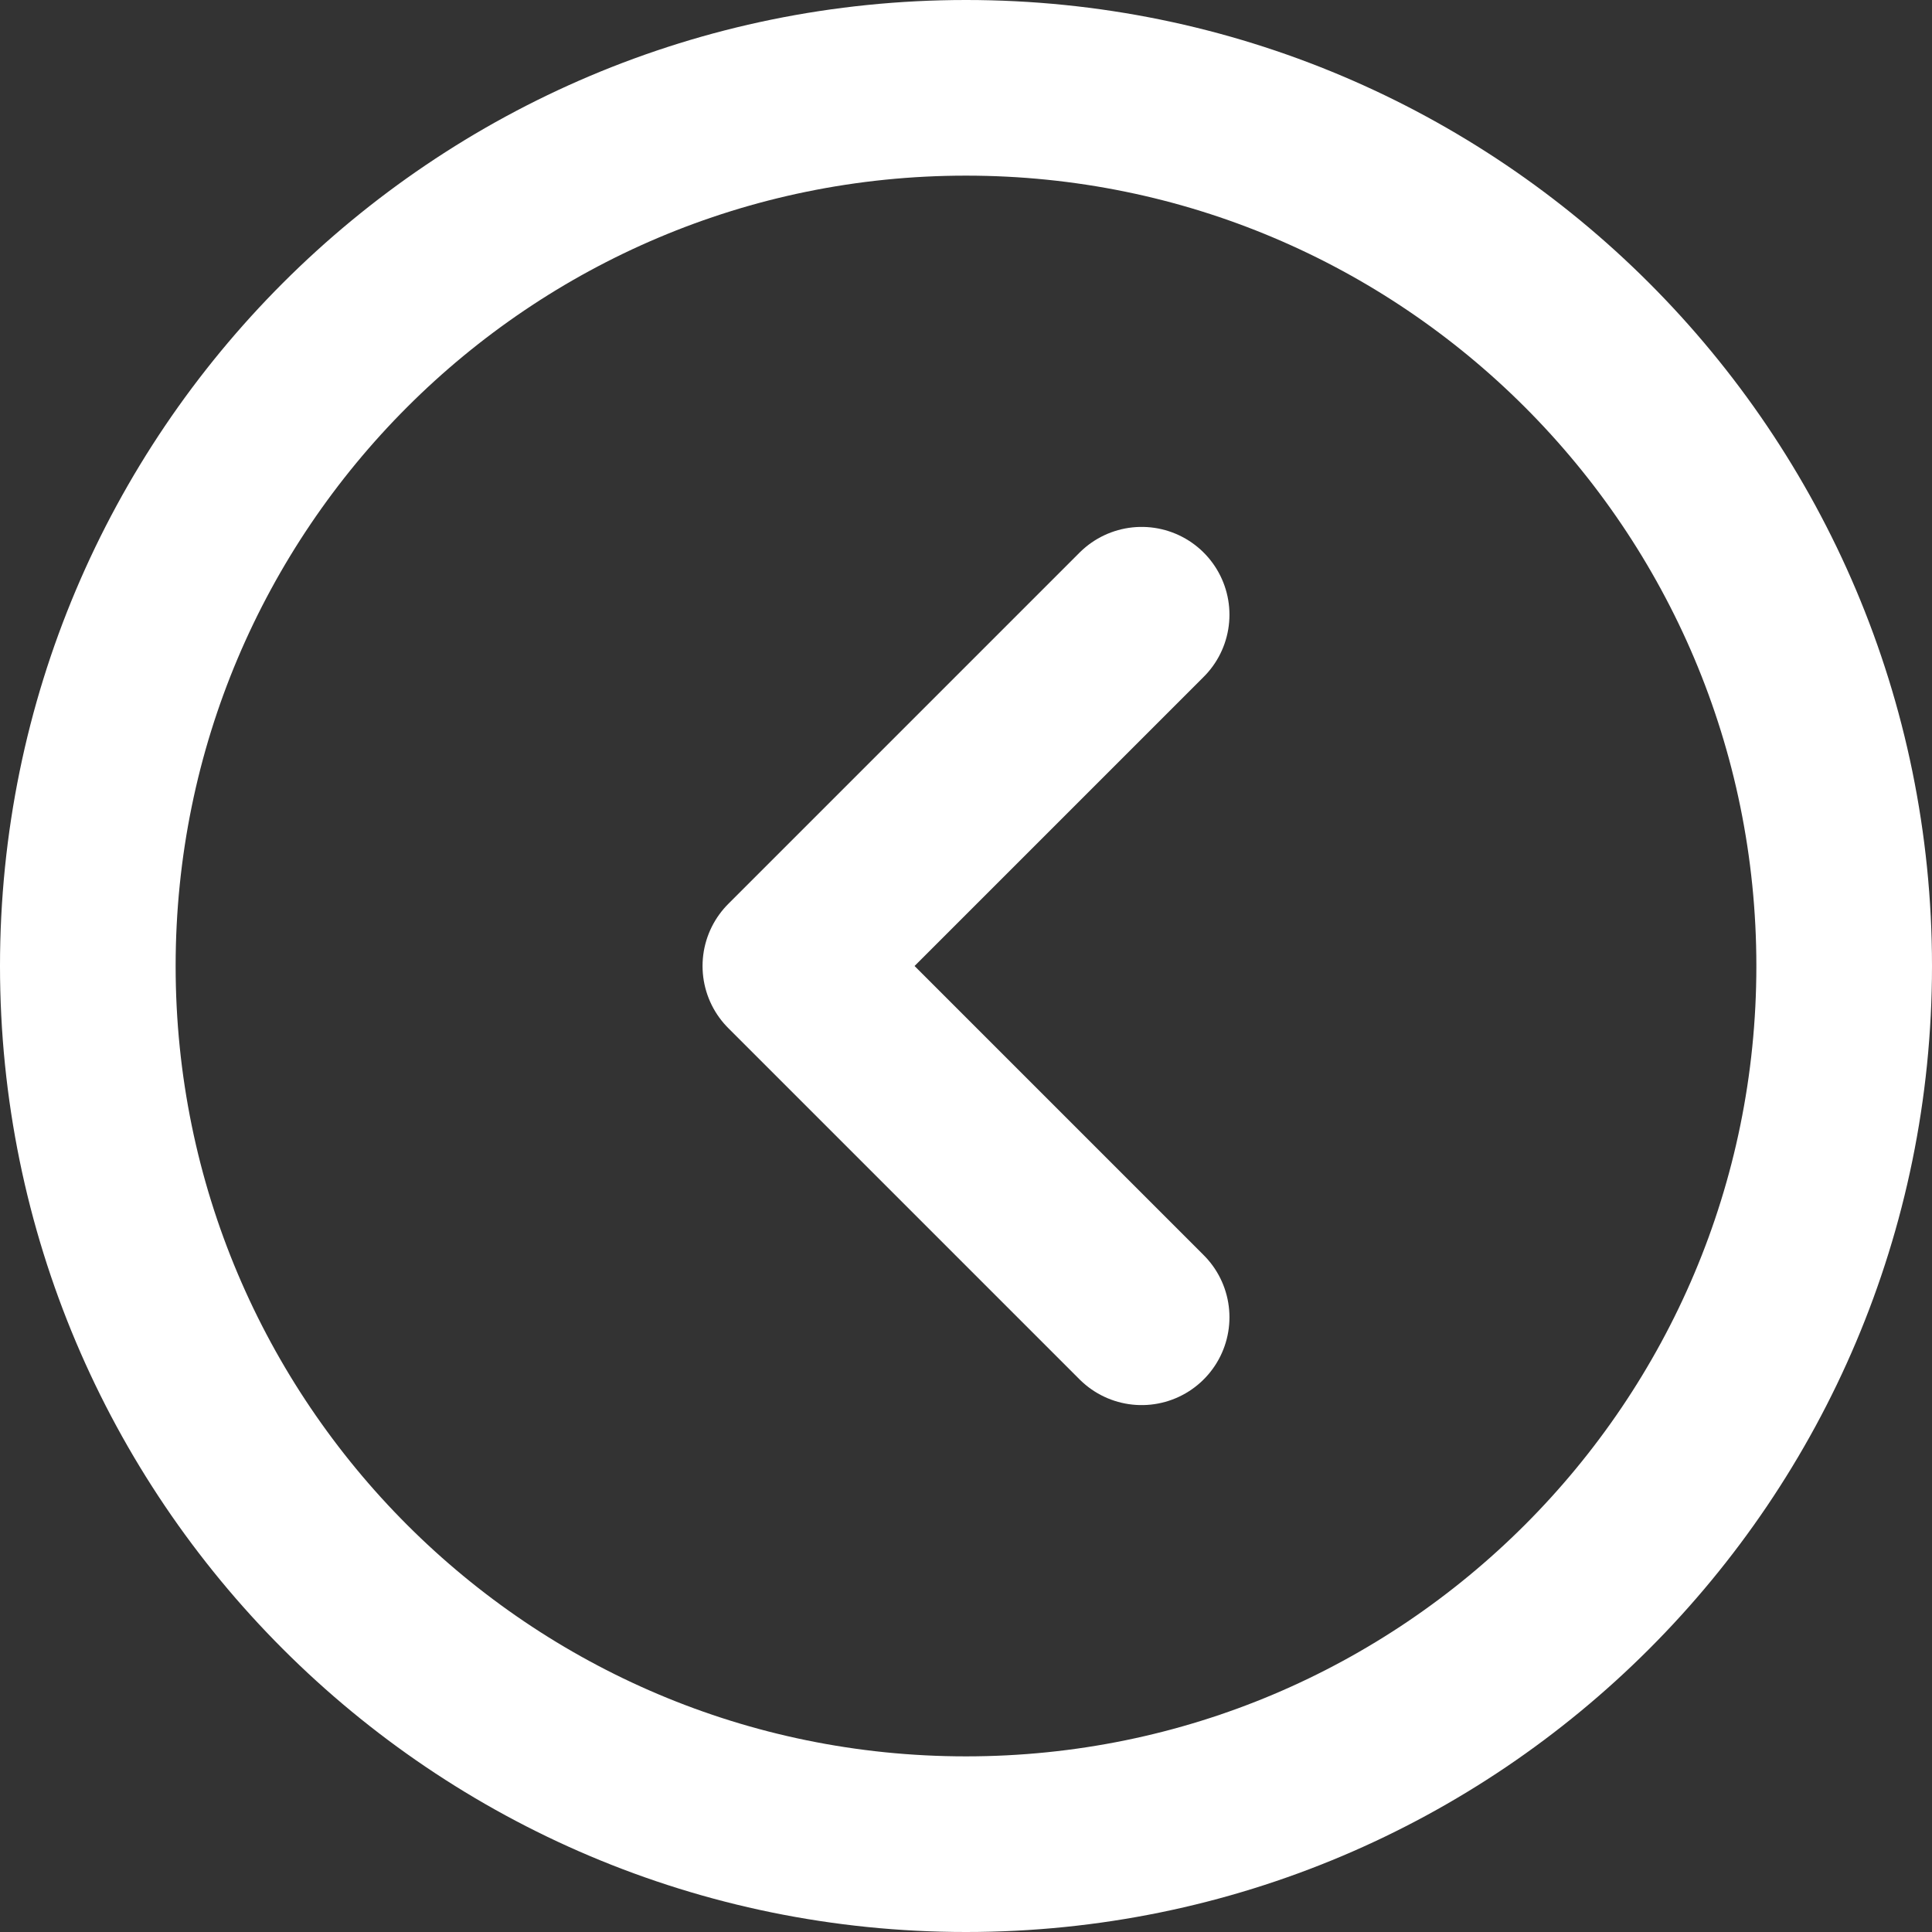 <?xml version="1.0" encoding="UTF-8"?> <svg xmlns="http://www.w3.org/2000/svg" width="22" height="22" viewBox="0 0 22 22" fill="none"><rect x="0" y="0" width="22" height="22" fill="#333333" stroke="none"/><path d="M11 21C5.477 21 1 16.523 1 11C1 5.477 5.477 1 11 1C16.523 1 21 5.477 21 11C21 16.523 16.523 21 11 21Z" stroke="white" stroke-width="2" stroke-linecap="round" stroke-linejoin="round"></path><path d="M13 7L9 11L13 15" stroke="white" stroke-width="2" stroke-linecap="round" stroke-linejoin="round"></path></svg> 